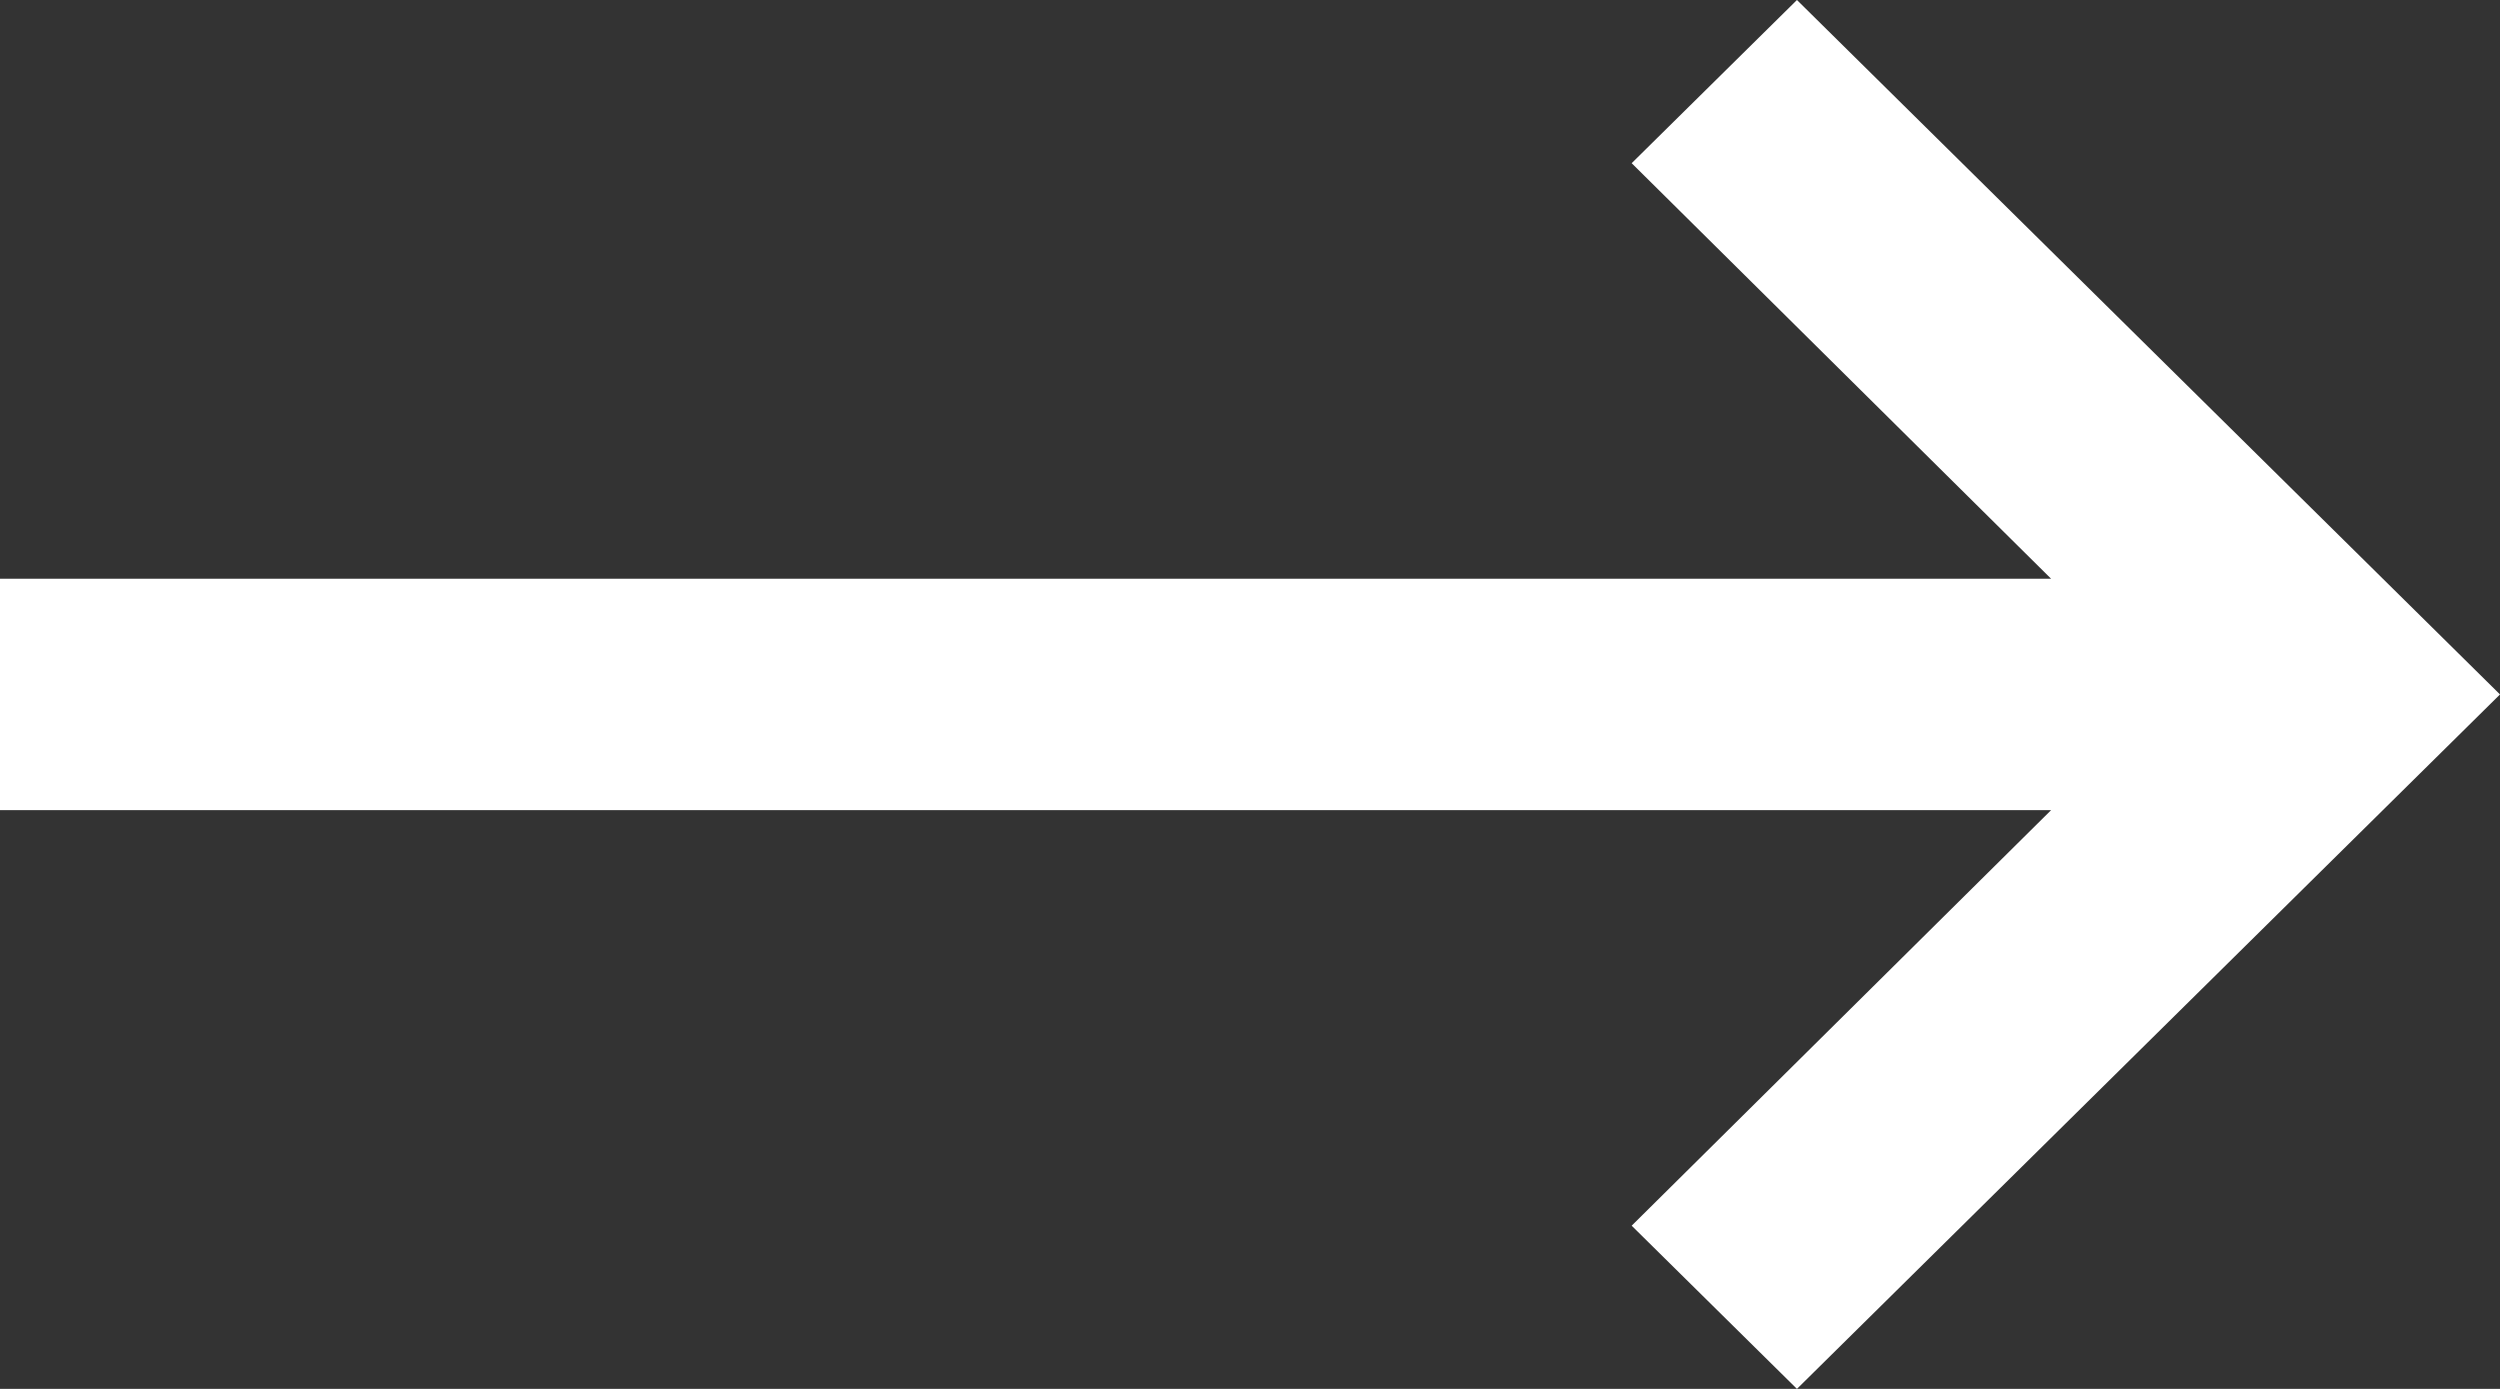 <?xml version="1.0" encoding="UTF-8"?>
<svg width="18px" height="10px" viewBox="0 0 18 10" version="1.1" xmlns="http://www.w3.org/2000/svg" xmlns:xlink="http://www.w3.org/1999/xlink">
    <rect x="0" y="0" width="18" height="10" fill="#333333" stroke="none"/>
    <!-- Generator: Sketch 63.1 (92452) - https://sketch.com -->
    <title>Shape Copy 8</title>
    <desc>Created with Sketch.</desc>
    <g id="Page-1" stroke="none" stroke-width="1" fill="none" fill-rule="evenodd">
        <g id="avantech-states" transform="translate(-791, -630)" fill="#FFFFFF">
            <polygon id="Shape-Copy-8" transform="translate(800, 635) rotate(-180) translate(-800, -635) " points="809 634.167 794.232 634.167 797.252 631.175 796.062 630 791 635 796.062 640 797.252 638.825 794.232 635.833 809 635.833"></polygon>
        </g>
    </g>
</svg>